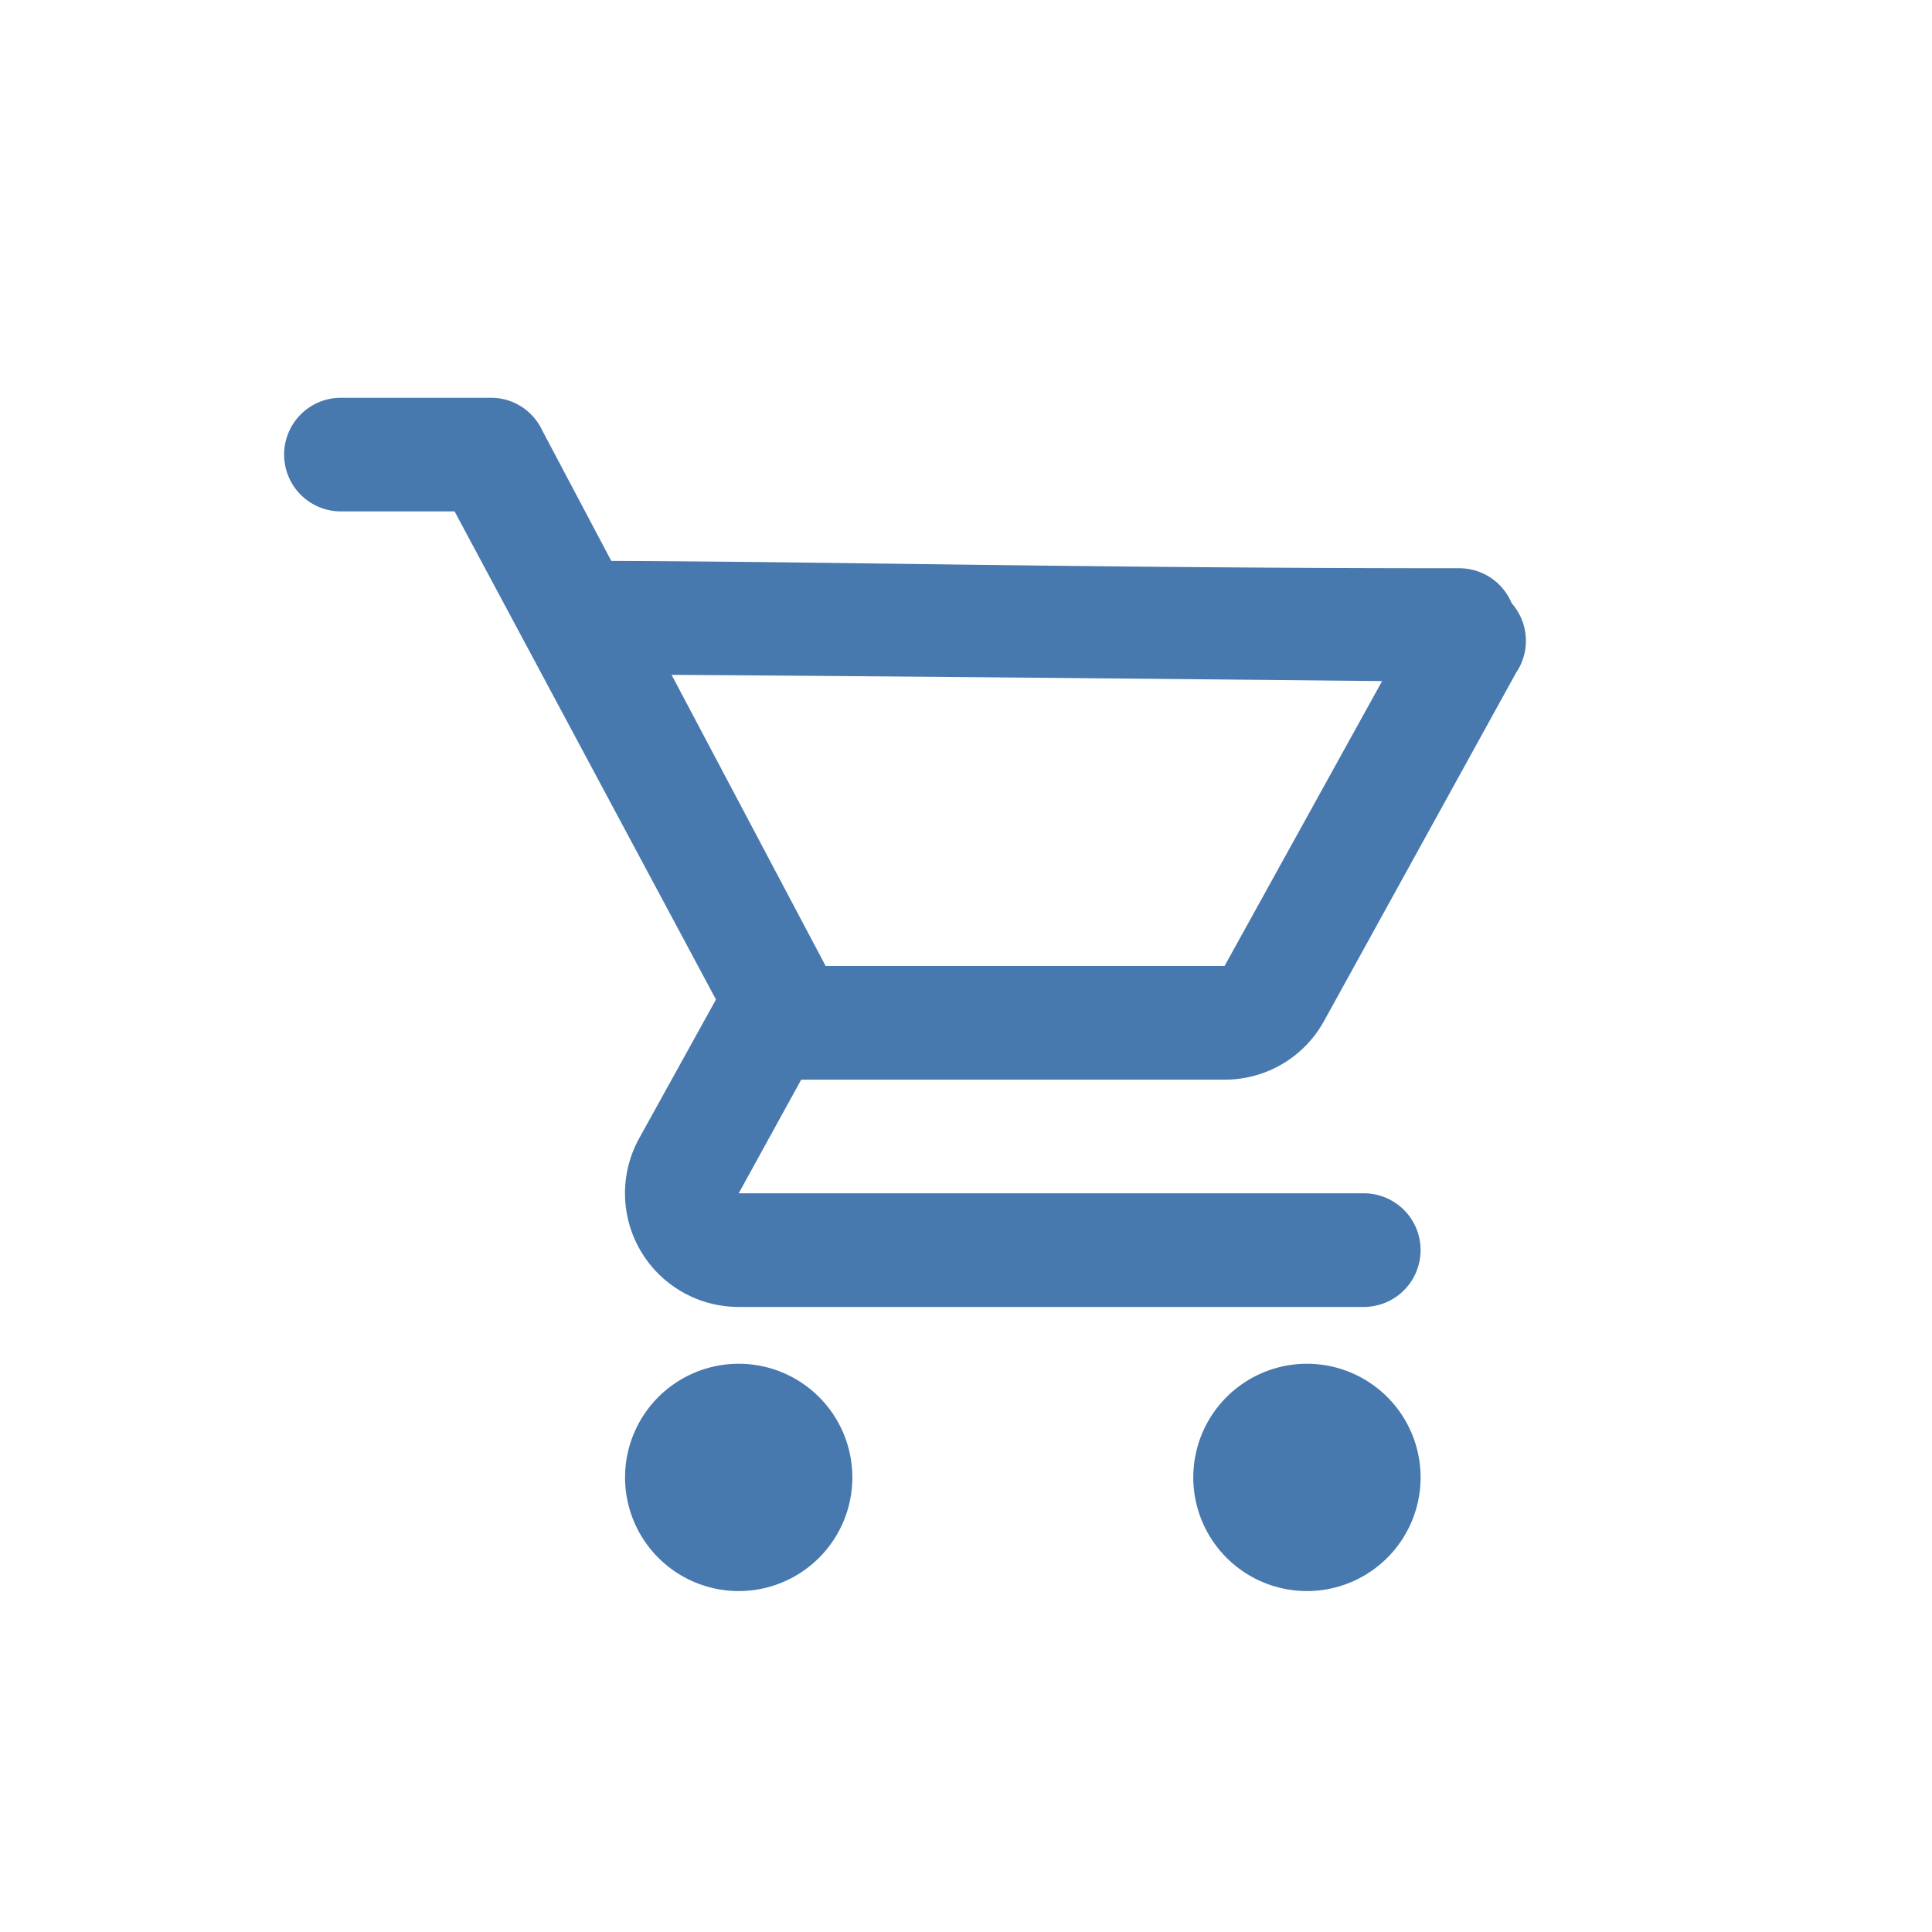 <svg xmlns="http://www.w3.org/2000/svg" width="34" height="34" viewBox="0 0 34 34">
  <g id="shopping_cart-24px" transform="translate(5 5)">
    <path id="Path_3" data-name="Path 3" d="M0,0H34V34H0Z" transform="translate(-5 -5)" fill="none"/>
    <path id="Path_33" data-name="Path 33" d="M19.68,6s1-.45,1-1a1,1,0,0,0-1-1C12.794,4,8.224,3.87,3.944,3.87c-.55,0-1-.55-1,0s.45,2,1,2C7.376,5.87,19.68,6,19.68,6ZM7,18a2,2,0,1,0,2,2A2,2,0,0,0,7,18Zm10,0a2,2,0,1,0,2,2A2,2,0,0,0,17,18ZM8.1,13h7.45a1.991,1.991,0,0,0,1.75-1.03l3.38-6.13a1,1,0,1,0-1.74-.97L15.55,11H8.53L3.54,1.57A.993.993,0,0,0,2.64,1H0A1,1,0,0,0,0,3H2l4.6,8.59L5.25,14.03A2,2,0,0,0,7,17H18a1,1,0,0,0,0-2H7Z" transform="translate(1 1)" fill="#4778ae"/>
  </g>
</svg>
